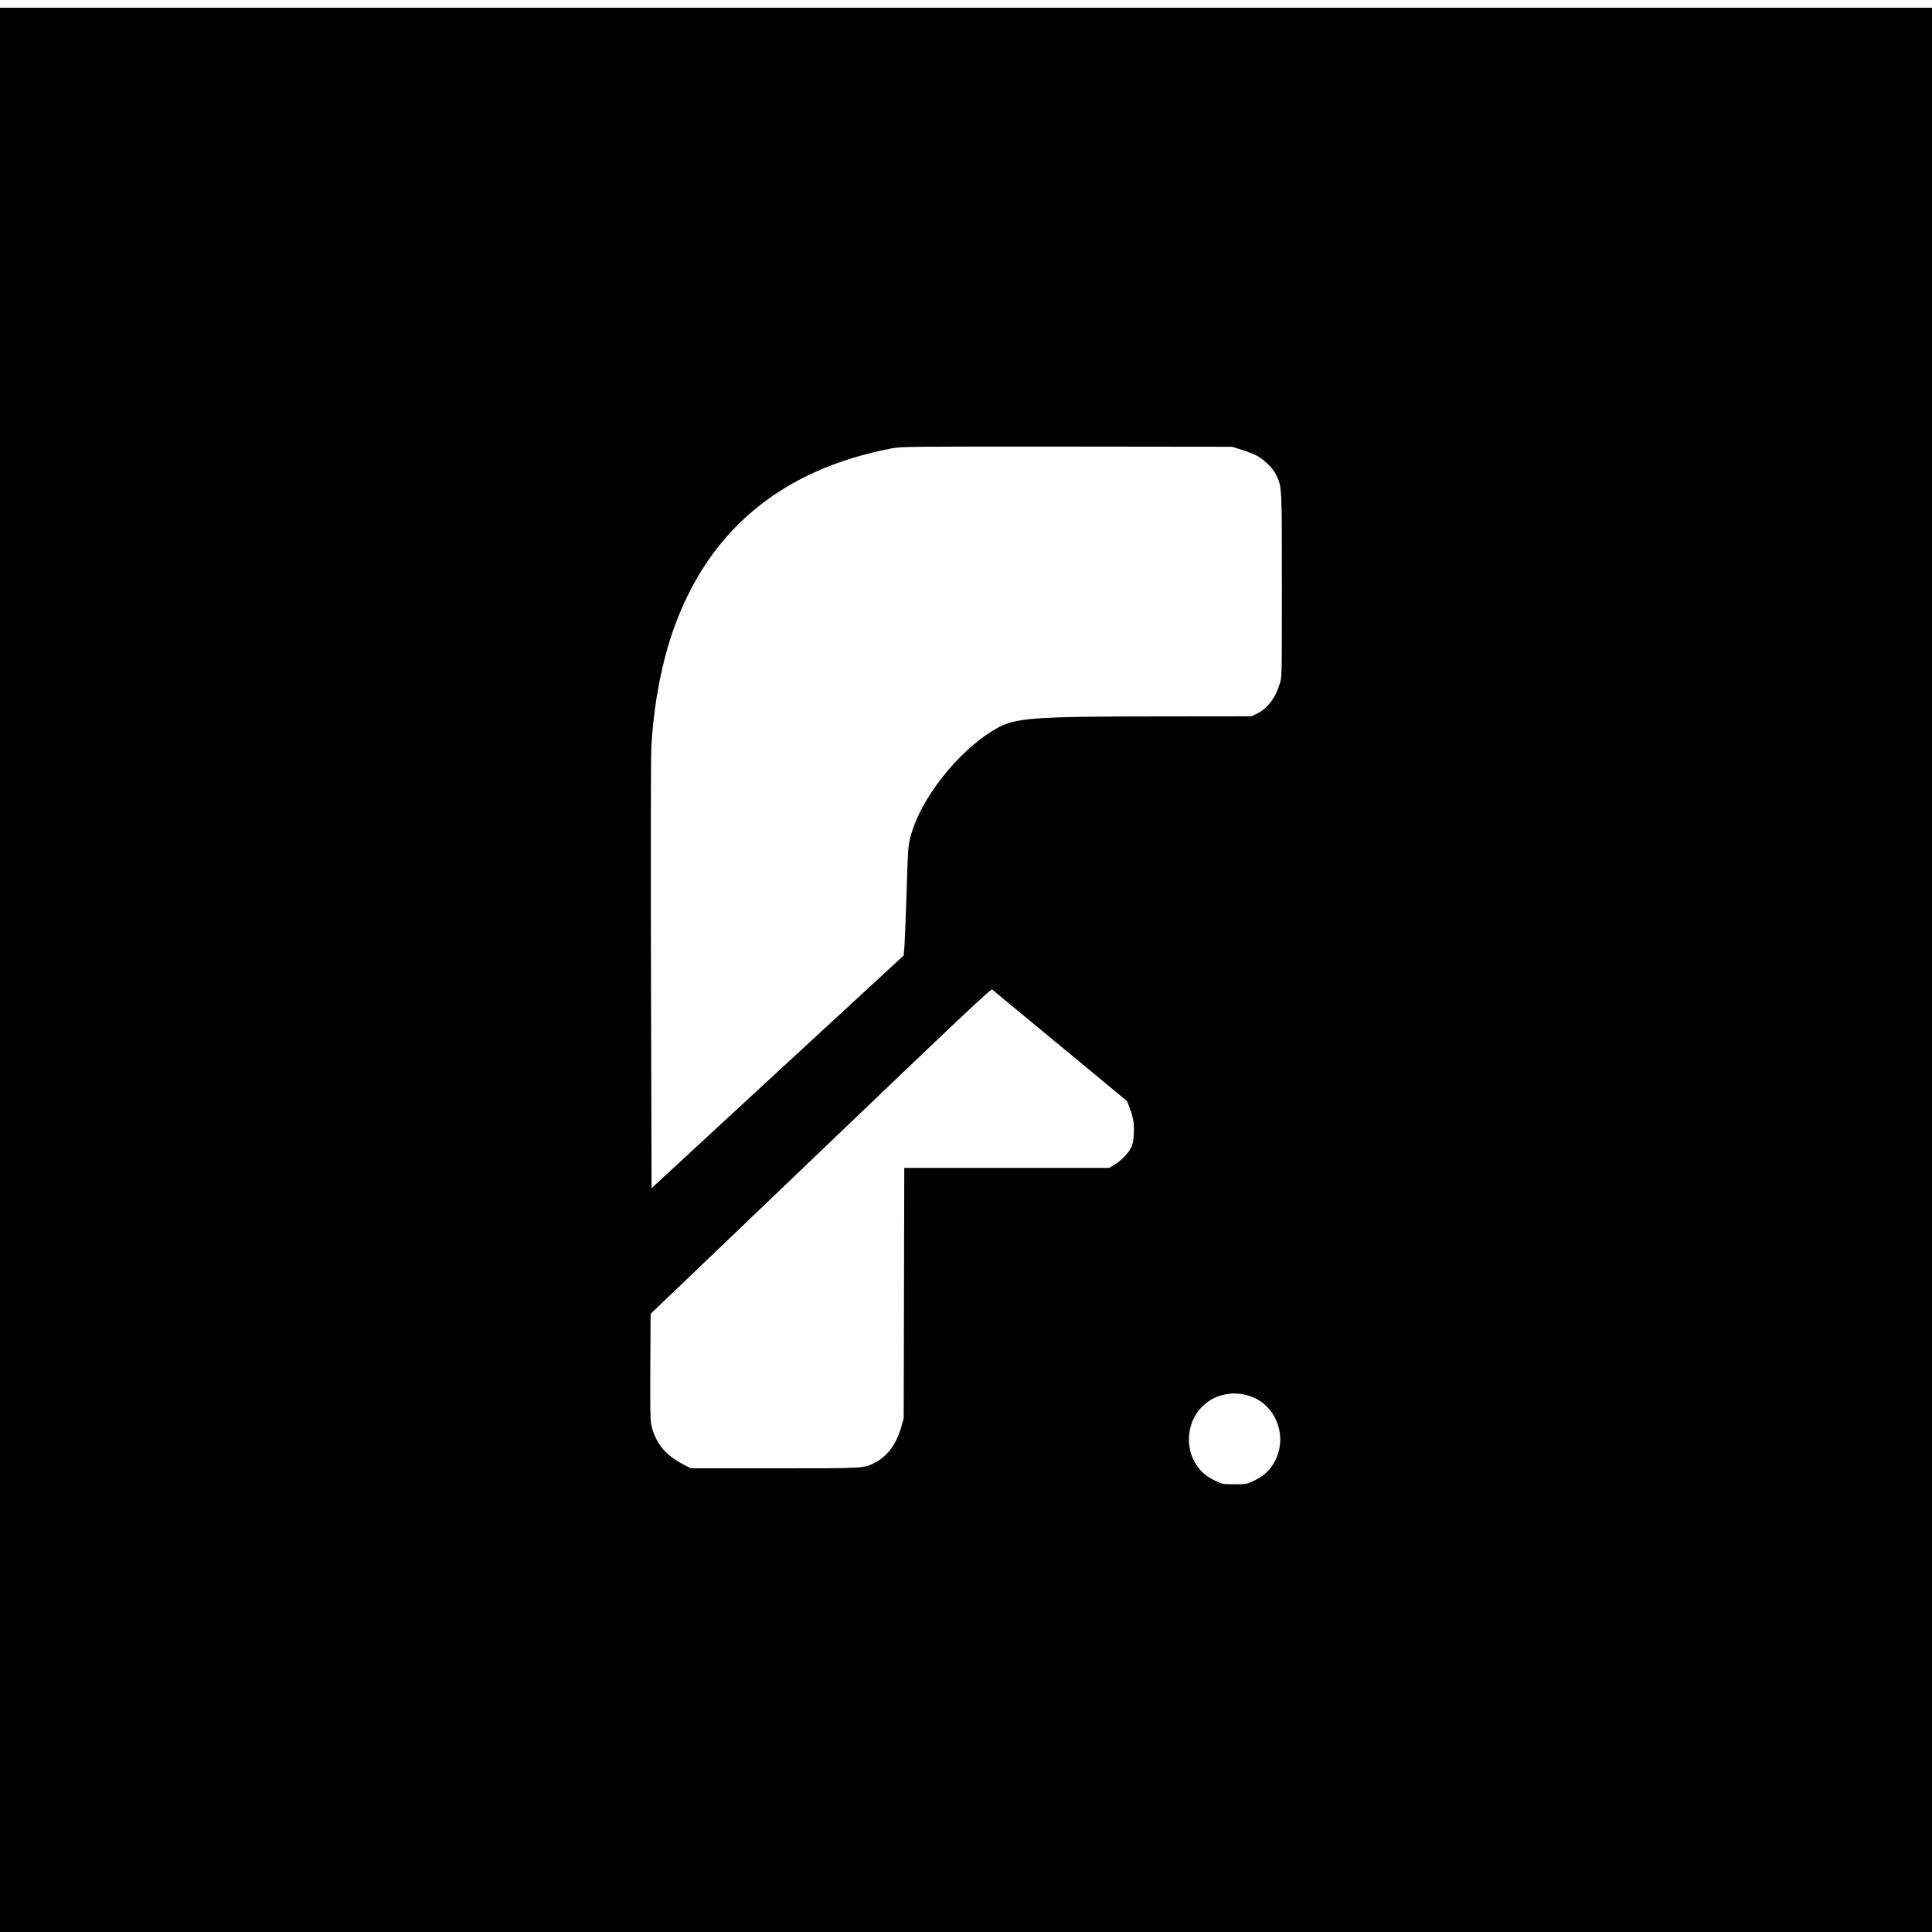 <?xml version="1.0" standalone="no"?>
<!DOCTYPE svg PUBLIC "-//W3C//DTD SVG 20010904//EN"
 "http://www.w3.org/TR/2001/REC-SVG-20010904/DTD/svg10.dtd">
<svg version="1.0" xmlns="http://www.w3.org/2000/svg"
 width="2000pt" height="2000pt" viewBox="0 0 2000 2000"
 preserveAspectRatio="xMidYMid meet">

<rect width="100%" height="100%" fill="#FFFFFF"/>

<g transform="translate(0,2000) scale(0.1,-0.1)"
fill="#000000" stroke="none">
<path d="M0 9960 l0 -9960 10000 0 10000 0 0 9960 0 9960 -10000 0 -10000 0 0
-9960z m12845 5387 c50 -15 119 -42 155 -59 83 -40 177 -133 214 -211 56 -120
56 -110 56 -1138 0 -933 0 -948 -21 -1015 -46 -151 -127 -257 -236 -311 l-58
-28 -935 -1 c-1355 -1 -1518 -14 -1720 -134 -390 -231 -776 -724 -876 -1118
-23 -91 -26 -126 -39 -572 -9 -261 -19 -515 -23 -563 l-7 -88 -1305 -1204
-1305 -1205 -6 2193 c-3 1205 -2 2266 3 2357 21 419 98 844 214 1188 357 1056
1123 1702 2279 1921 96 18 170 19 1810 18 l1710 -2 90 -28z m-1867 -6175 l691
-572 21 -58 c42 -111 52 -171 48 -271 -3 -69 -10 -109 -25 -143 -28 -62 -102
-140 -173 -183 l-58 -35 -1061 0 -1060 0 -3 -1297 -3 -1298 -23 -80 c-50 -179
-140 -304 -267 -372 -123 -65 -93 -63 -1048 -63 l-866 0 -77 40 c-183 95 -282
213 -329 396 -13 51 -15 140 -13 612 l3 551 1760 1684 c1476 1413 1762 1683
1776 1673 8 -6 326 -269 707 -584z m1952 -3621 c294 -92 417 -456 243 -718
-47 -72 -103 -118 -193 -162 -74 -35 -77 -36 -200 -36 -123 0 -126 1 -200 36
-90 44 -146 90 -193 162 -54 81 -79 166 -79 267 0 329 304 549 622 451z"/>
</g>
</svg>


